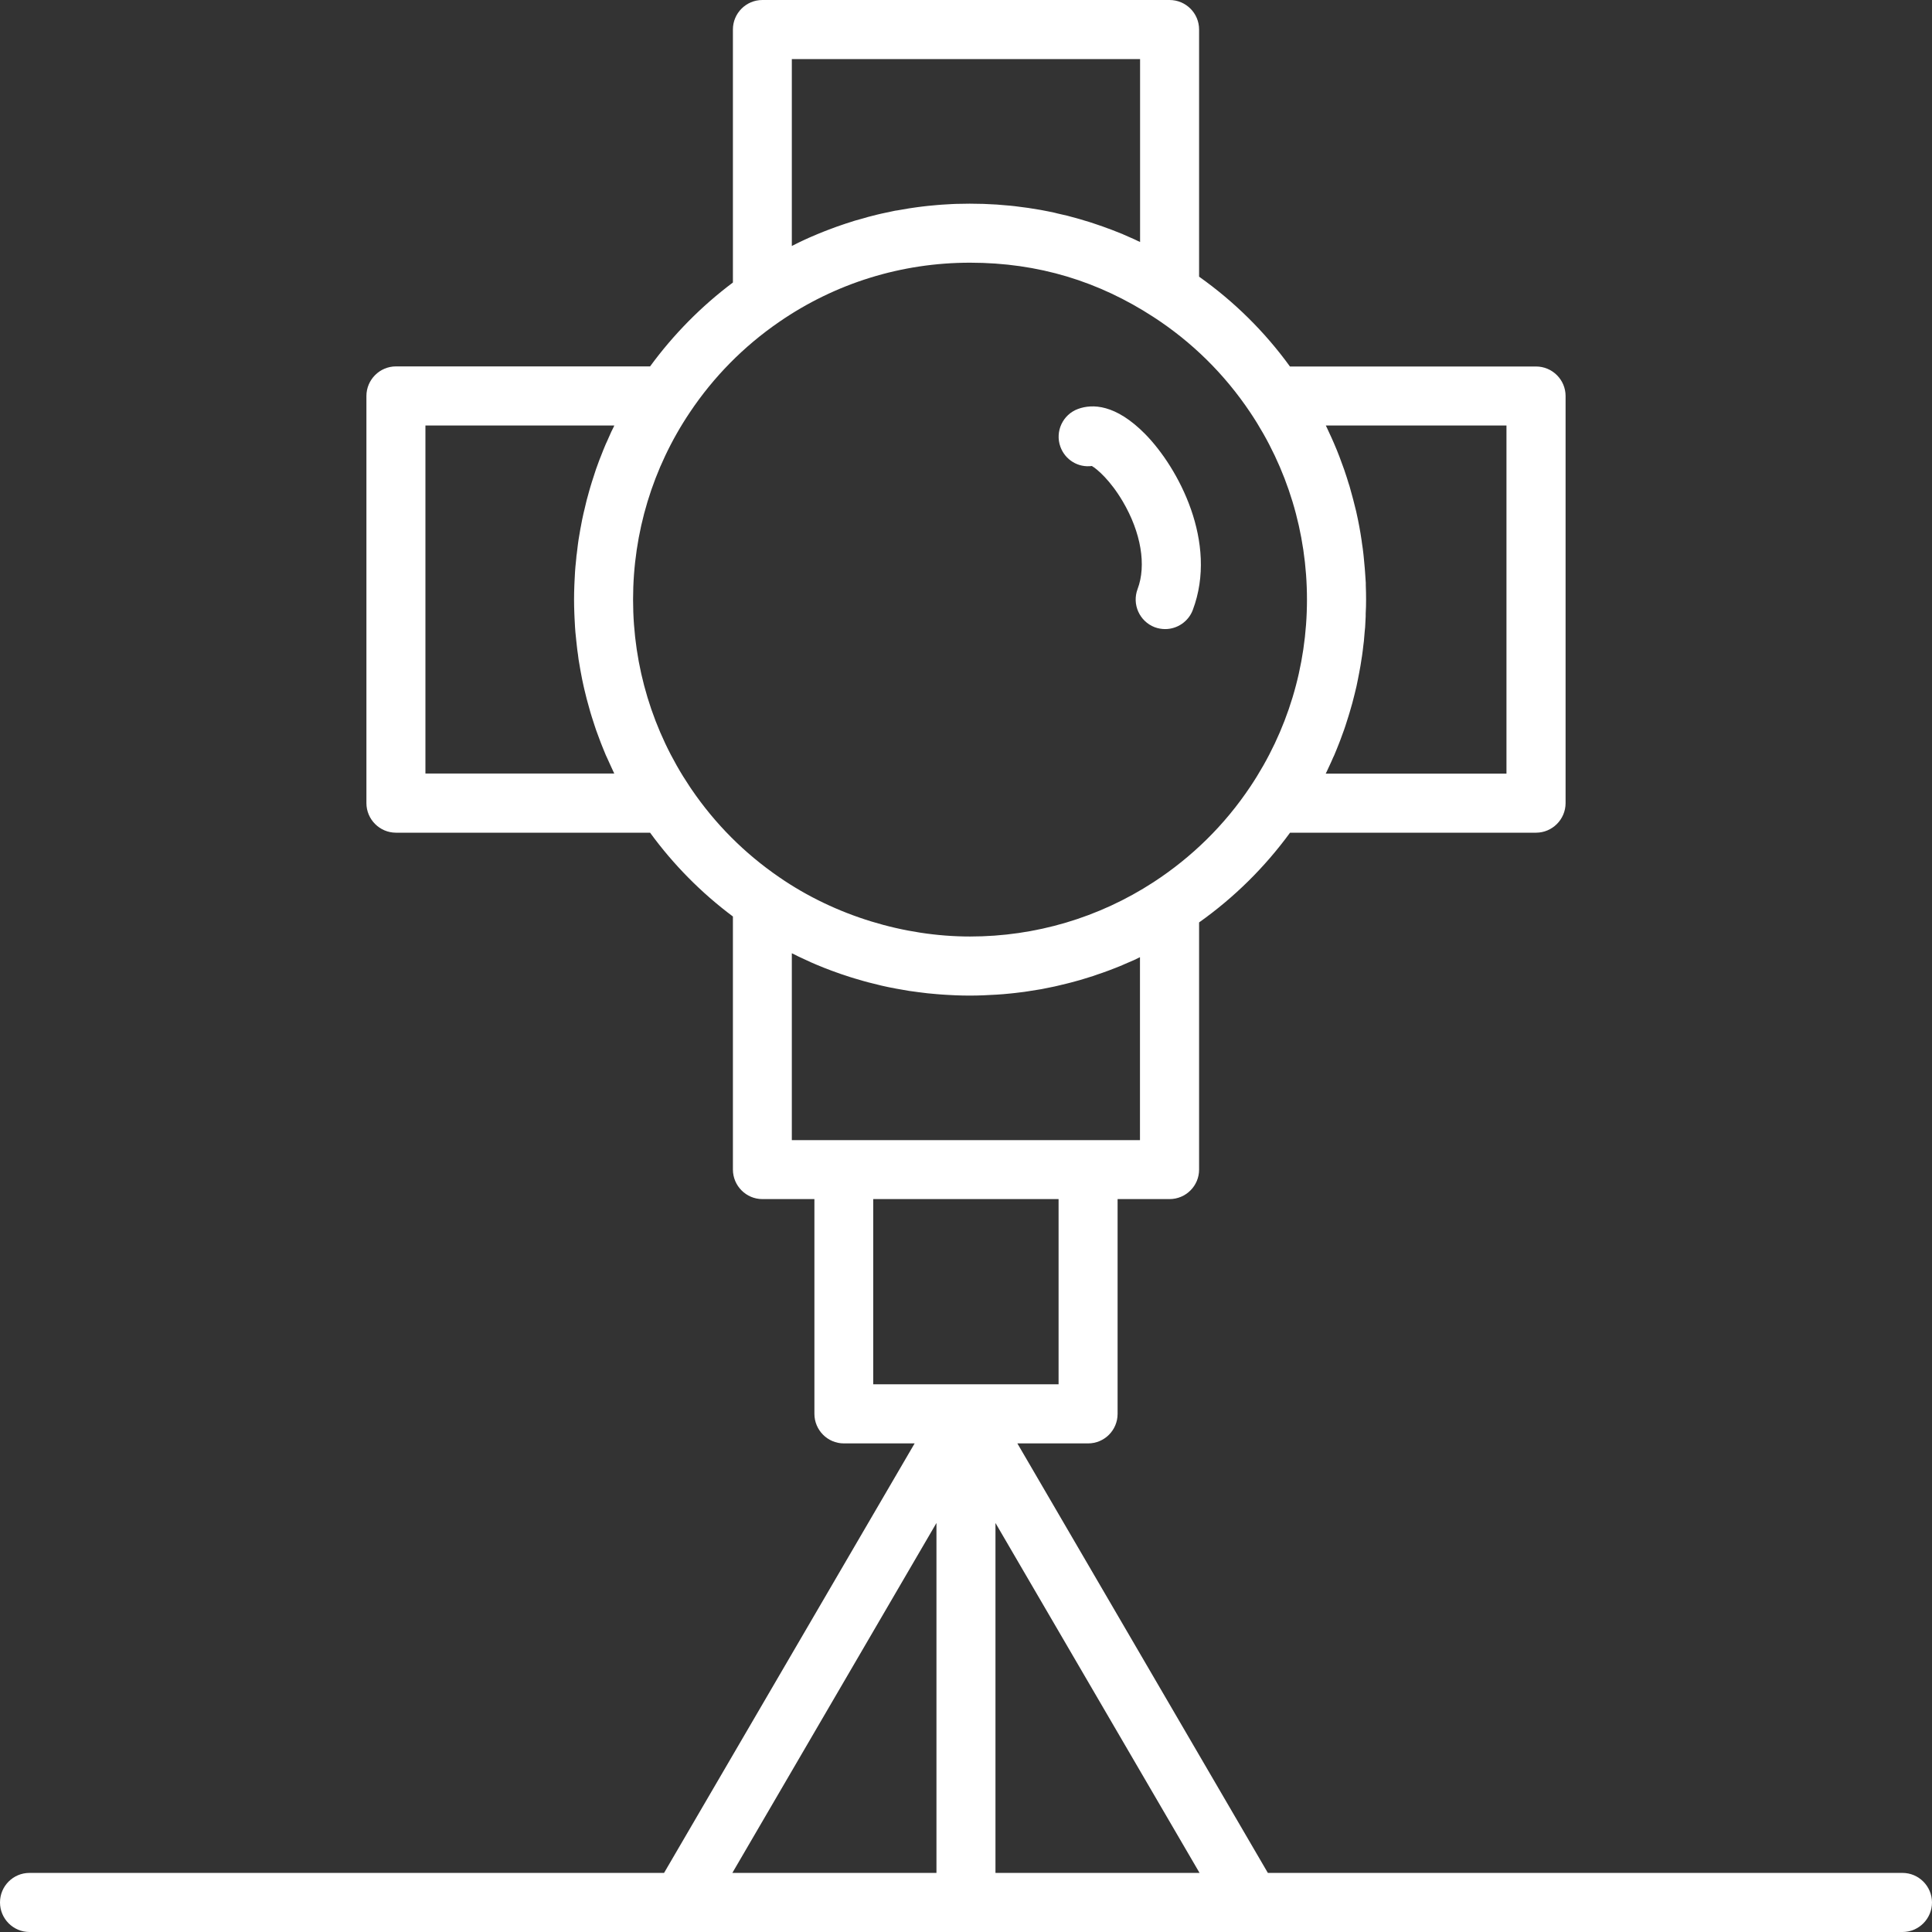 <svg width="99" height="99" viewBox="0 0 99 99" fill="none" xmlns="http://www.w3.org/2000/svg">
<rect x="0" y="0" width="99" height="99" fill="#333333" stroke="none"/>
<g clip-path="url(#clip0_231_157)">
<path d="M61.12 31.26C60.9 31.844 60.331 32.236 59.704 32.236C59.523 32.236 59.336 32.202 59.165 32.138C58.39 31.839 57.998 30.965 58.292 30.185C58.753 28.968 58.469 27.285 57.533 25.695C56.891 24.605 56.214 24.031 55.95 23.879C55.254 23.972 54.582 23.57 54.337 22.893C54.053 22.108 54.46 21.239 55.244 20.954C55.974 20.689 57.165 20.704 58.684 22.245C60.38 23.972 62.429 27.795 61.12 31.26Z" fill="white"/>
<path d="M97.486 95.972H64.968L52.132 73.963H55.759C56.592 73.963 57.268 73.286 57.268 72.451V61.444H59.929C60.767 61.444 61.444 60.767 61.444 59.933V47.267C63.242 45.991 64.806 44.446 66.105 42.669H78.71C79.543 42.669 80.224 41.987 80.224 41.153V20.292C80.224 19.457 79.543 18.78 78.71 18.78H66.1C64.806 16.994 63.237 15.448 61.444 14.177V1.511C61.444 0.677 60.767 0 59.929 0H39.066C38.233 0 37.556 0.677 37.556 1.511V14.477C35.934 15.694 34.508 17.141 33.312 18.775H20.29C19.457 18.775 18.776 19.457 18.776 20.292V41.153C18.776 41.987 19.457 42.669 20.29 42.669H33.312C34.508 44.308 35.934 45.751 37.556 46.963V59.928C37.556 60.762 38.233 61.444 39.066 61.444H41.732V72.447C41.732 73.281 42.408 73.963 43.241 73.963H46.868L34.028 95.972H1.51C0.676 95.972 0 96.649 0 97.484C0 98.318 0.676 99 1.51 99H97.49C98.324 99 99 98.318 99 97.484C98.995 96.649 98.319 95.972 97.486 95.972ZM51.01 95.972V78.041L61.468 95.972H51.01ZM69.986 29.989V29.866C69.971 29.674 69.962 29.483 69.947 29.292L69.932 29.1C69.918 28.929 69.903 28.752 69.883 28.57L69.864 28.384C69.844 28.202 69.82 28.021 69.79 27.834L69.77 27.682C69.702 27.216 69.614 26.74 69.501 26.239L69.491 26.195C69.442 25.994 69.393 25.798 69.339 25.592L69.295 25.43C69.251 25.258 69.202 25.086 69.153 24.914L69.094 24.733C69.045 24.566 68.991 24.394 68.932 24.227L68.879 24.065C68.81 23.869 68.736 23.673 68.663 23.477L68.638 23.408C68.55 23.182 68.462 22.956 68.354 22.711C68.266 22.505 68.173 22.304 68.08 22.107L68.006 21.945C67.982 21.896 67.957 21.847 67.938 21.803H77.195V39.641H67.933C67.952 39.607 67.967 39.568 67.987 39.533L68.08 39.332C68.163 39.155 68.246 38.979 68.315 38.812L68.369 38.699C68.457 38.483 68.55 38.267 68.633 38.046L68.678 37.929C68.746 37.752 68.81 37.575 68.874 37.394L68.942 37.193C68.991 37.035 69.045 36.878 69.089 36.731L69.158 36.505C69.202 36.348 69.251 36.191 69.295 36.029L69.344 35.838C69.393 35.647 69.442 35.46 69.486 35.264C69.496 35.225 69.506 35.185 69.511 35.161C69.56 34.925 69.609 34.69 69.653 34.449C69.697 34.224 69.736 33.993 69.77 33.757L69.795 33.6C69.82 33.419 69.844 33.242 69.864 33.046L69.888 32.859C69.903 32.693 69.918 32.521 69.932 32.339L69.952 32.148C69.962 31.956 69.971 31.77 69.981 31.583V31.446C69.996 31.206 70.001 30.96 70.001 30.72C70.001 30.479 69.996 30.239 69.986 29.989ZM40.575 3.028H58.42V12.401C58.381 12.381 58.341 12.361 58.302 12.347L58.14 12.268C57.954 12.185 57.768 12.101 57.582 12.023C57.547 12.003 57.518 11.993 57.518 11.993C57.302 11.905 57.082 11.817 56.871 11.738C56.842 11.729 56.807 11.714 56.783 11.709C56.602 11.64 56.41 11.571 56.229 11.512L56.043 11.449C55.886 11.395 55.729 11.346 55.572 11.302L55.362 11.238C55.21 11.194 55.053 11.149 54.896 11.11L54.7 11.056C54.523 11.012 54.347 10.973 54.185 10.938C54.131 10.924 54.078 10.909 54.033 10.899C53.808 10.85 53.583 10.806 53.323 10.757C53.112 10.723 52.896 10.688 52.686 10.654C52.617 10.644 52.553 10.634 52.495 10.629C52.333 10.605 52.171 10.585 52.004 10.565C51.926 10.556 51.848 10.551 51.779 10.541C51.622 10.526 51.47 10.516 51.313 10.502L51.083 10.482C50.916 10.472 50.75 10.462 50.578 10.457L50.397 10.448C49.926 10.433 49.446 10.433 48.985 10.448L48.775 10.457C48.608 10.467 48.437 10.477 48.265 10.487L48.015 10.507C47.858 10.521 47.696 10.536 47.544 10.551L47.29 10.58C47.128 10.6 46.966 10.619 46.809 10.644L46.579 10.678C46.383 10.708 46.192 10.742 45.981 10.781L45.873 10.796C45.643 10.845 45.408 10.894 45.182 10.943L44.971 10.992C44.81 11.032 44.648 11.071 44.486 11.115L44.251 11.184C44.099 11.223 43.952 11.267 43.81 11.306L43.55 11.39C43.403 11.434 43.261 11.483 43.119 11.532L42.874 11.616C42.712 11.675 42.555 11.733 42.403 11.792L42.212 11.866C41.992 11.954 41.776 12.043 41.551 12.141L41.438 12.19C41.261 12.268 41.09 12.352 40.913 12.435L40.61 12.587C40.61 12.587 40.585 12.602 40.575 12.607V3.028ZM29.43 31.417L29.44 31.647C29.445 31.804 29.455 31.961 29.465 32.123L29.484 32.383C29.499 32.531 29.514 32.683 29.529 32.825L29.558 33.09C29.573 33.242 29.592 33.389 29.617 33.546L29.646 33.782C29.675 33.964 29.705 34.145 29.739 34.327L29.764 34.464C29.803 34.69 29.852 34.916 29.901 35.141L29.945 35.333C29.984 35.495 30.023 35.652 30.063 35.813L30.131 36.059C30.171 36.201 30.21 36.343 30.249 36.486L30.327 36.741C30.371 36.883 30.416 37.026 30.465 37.168L30.543 37.404C30.602 37.565 30.661 37.722 30.719 37.88L30.783 38.051C30.866 38.267 30.955 38.478 31.043 38.694L31.107 38.831C31.18 38.993 31.254 39.16 31.332 39.327L31.469 39.622C31.469 39.622 31.479 39.631 31.479 39.636H21.8V21.803H31.479C31.464 21.837 31.45 21.867 31.435 21.901L31.327 22.117C31.254 22.279 31.18 22.446 31.107 22.613L31.043 22.75C30.955 22.961 30.866 23.172 30.788 23.383L30.715 23.565C30.661 23.722 30.602 23.879 30.543 24.036L30.465 24.276C30.416 24.419 30.371 24.561 30.327 24.703L30.249 24.959C30.21 25.101 30.166 25.238 30.131 25.381L30.063 25.626C30.023 25.788 29.984 25.945 29.95 26.102L29.901 26.303C29.852 26.524 29.803 26.75 29.764 26.98L29.739 27.108C29.705 27.29 29.675 27.476 29.646 27.658L29.612 27.903C29.592 28.05 29.573 28.202 29.558 28.354C29.543 28.443 29.533 28.531 29.529 28.614C29.514 28.762 29.499 28.909 29.484 29.061L29.465 29.316C29.455 29.478 29.445 29.635 29.44 29.797L29.43 30.018C29.421 30.253 29.416 30.489 29.416 30.72C29.416 30.95 29.421 31.191 29.43 31.417ZM35.429 40.436L35.346 40.313C33.444 37.472 32.44 34.155 32.44 30.725C32.44 27.294 33.444 23.972 35.346 21.136C36.571 19.305 38.11 17.745 39.923 16.498C42.805 14.511 46.192 13.461 49.706 13.461C53.22 13.461 56.307 14.423 59.106 16.243C61.086 17.529 62.752 19.173 64.066 21.136C65.967 23.977 66.972 27.29 66.972 30.725C66.972 34.16 65.967 37.472 64.066 40.313C62.757 42.272 61.086 43.916 59.106 45.206C56.307 47.027 53.058 47.989 49.706 47.989C46.354 47.989 42.805 46.938 39.923 44.946C38.149 43.729 36.64 42.213 35.429 40.436ZM40.575 58.417V48.847C40.624 48.872 40.678 48.896 40.732 48.921L40.904 49.009C41.109 49.107 41.31 49.201 41.551 49.309C41.771 49.407 41.997 49.5 42.217 49.588L42.359 49.642C42.531 49.711 42.707 49.775 42.889 49.839L43.094 49.912C43.251 49.966 43.408 50.015 43.57 50.069L43.795 50.138C43.952 50.187 44.109 50.231 44.266 50.275L44.481 50.334C44.663 50.383 44.849 50.428 45.074 50.481L45.172 50.506C45.408 50.56 45.643 50.609 45.883 50.653L45.966 50.668C46.172 50.707 46.373 50.742 46.584 50.776C46.657 50.786 46.731 50.795 46.8 50.805C46.961 50.83 47.128 50.849 47.29 50.869C47.373 50.879 47.456 50.889 47.535 50.899C47.696 50.913 47.858 50.928 48.015 50.943L48.26 50.962C48.437 50.972 48.608 50.987 48.78 50.992L48.98 51.002C49.451 51.021 49.922 51.021 50.397 51.002L50.583 50.992C50.75 50.987 50.916 50.977 51.078 50.967L51.411 50.943C51.529 50.933 51.651 50.923 51.784 50.908L52.009 50.884C52.166 50.864 52.323 50.845 52.49 50.825L52.686 50.795C52.892 50.766 53.092 50.732 53.298 50.697L53.357 50.688C53.583 50.643 53.808 50.599 54.038 50.55L54.185 50.516C54.357 50.477 54.523 50.437 54.695 50.393L54.906 50.339C55.058 50.3 55.205 50.261 55.352 50.217L55.577 50.148C55.724 50.104 55.876 50.054 56.023 50.01L56.229 49.937C56.401 49.883 56.572 49.819 56.749 49.755L56.866 49.711C57.082 49.633 57.293 49.544 57.498 49.461L57.631 49.402C57.792 49.333 57.959 49.264 58.121 49.191L58.332 49.088C58.361 49.078 58.386 49.063 58.415 49.048V58.422H40.575V58.417ZM44.746 70.935V61.444H54.244V70.935H44.746ZM47.986 95.972H37.527L47.986 78.041V95.972Z" fill="white"/>
</g>
<defs>
<clipPath id="clip0_231_157">
<rect width="99" height="99" fill="white"/>
</clipPath>
</defs>
</svg>
